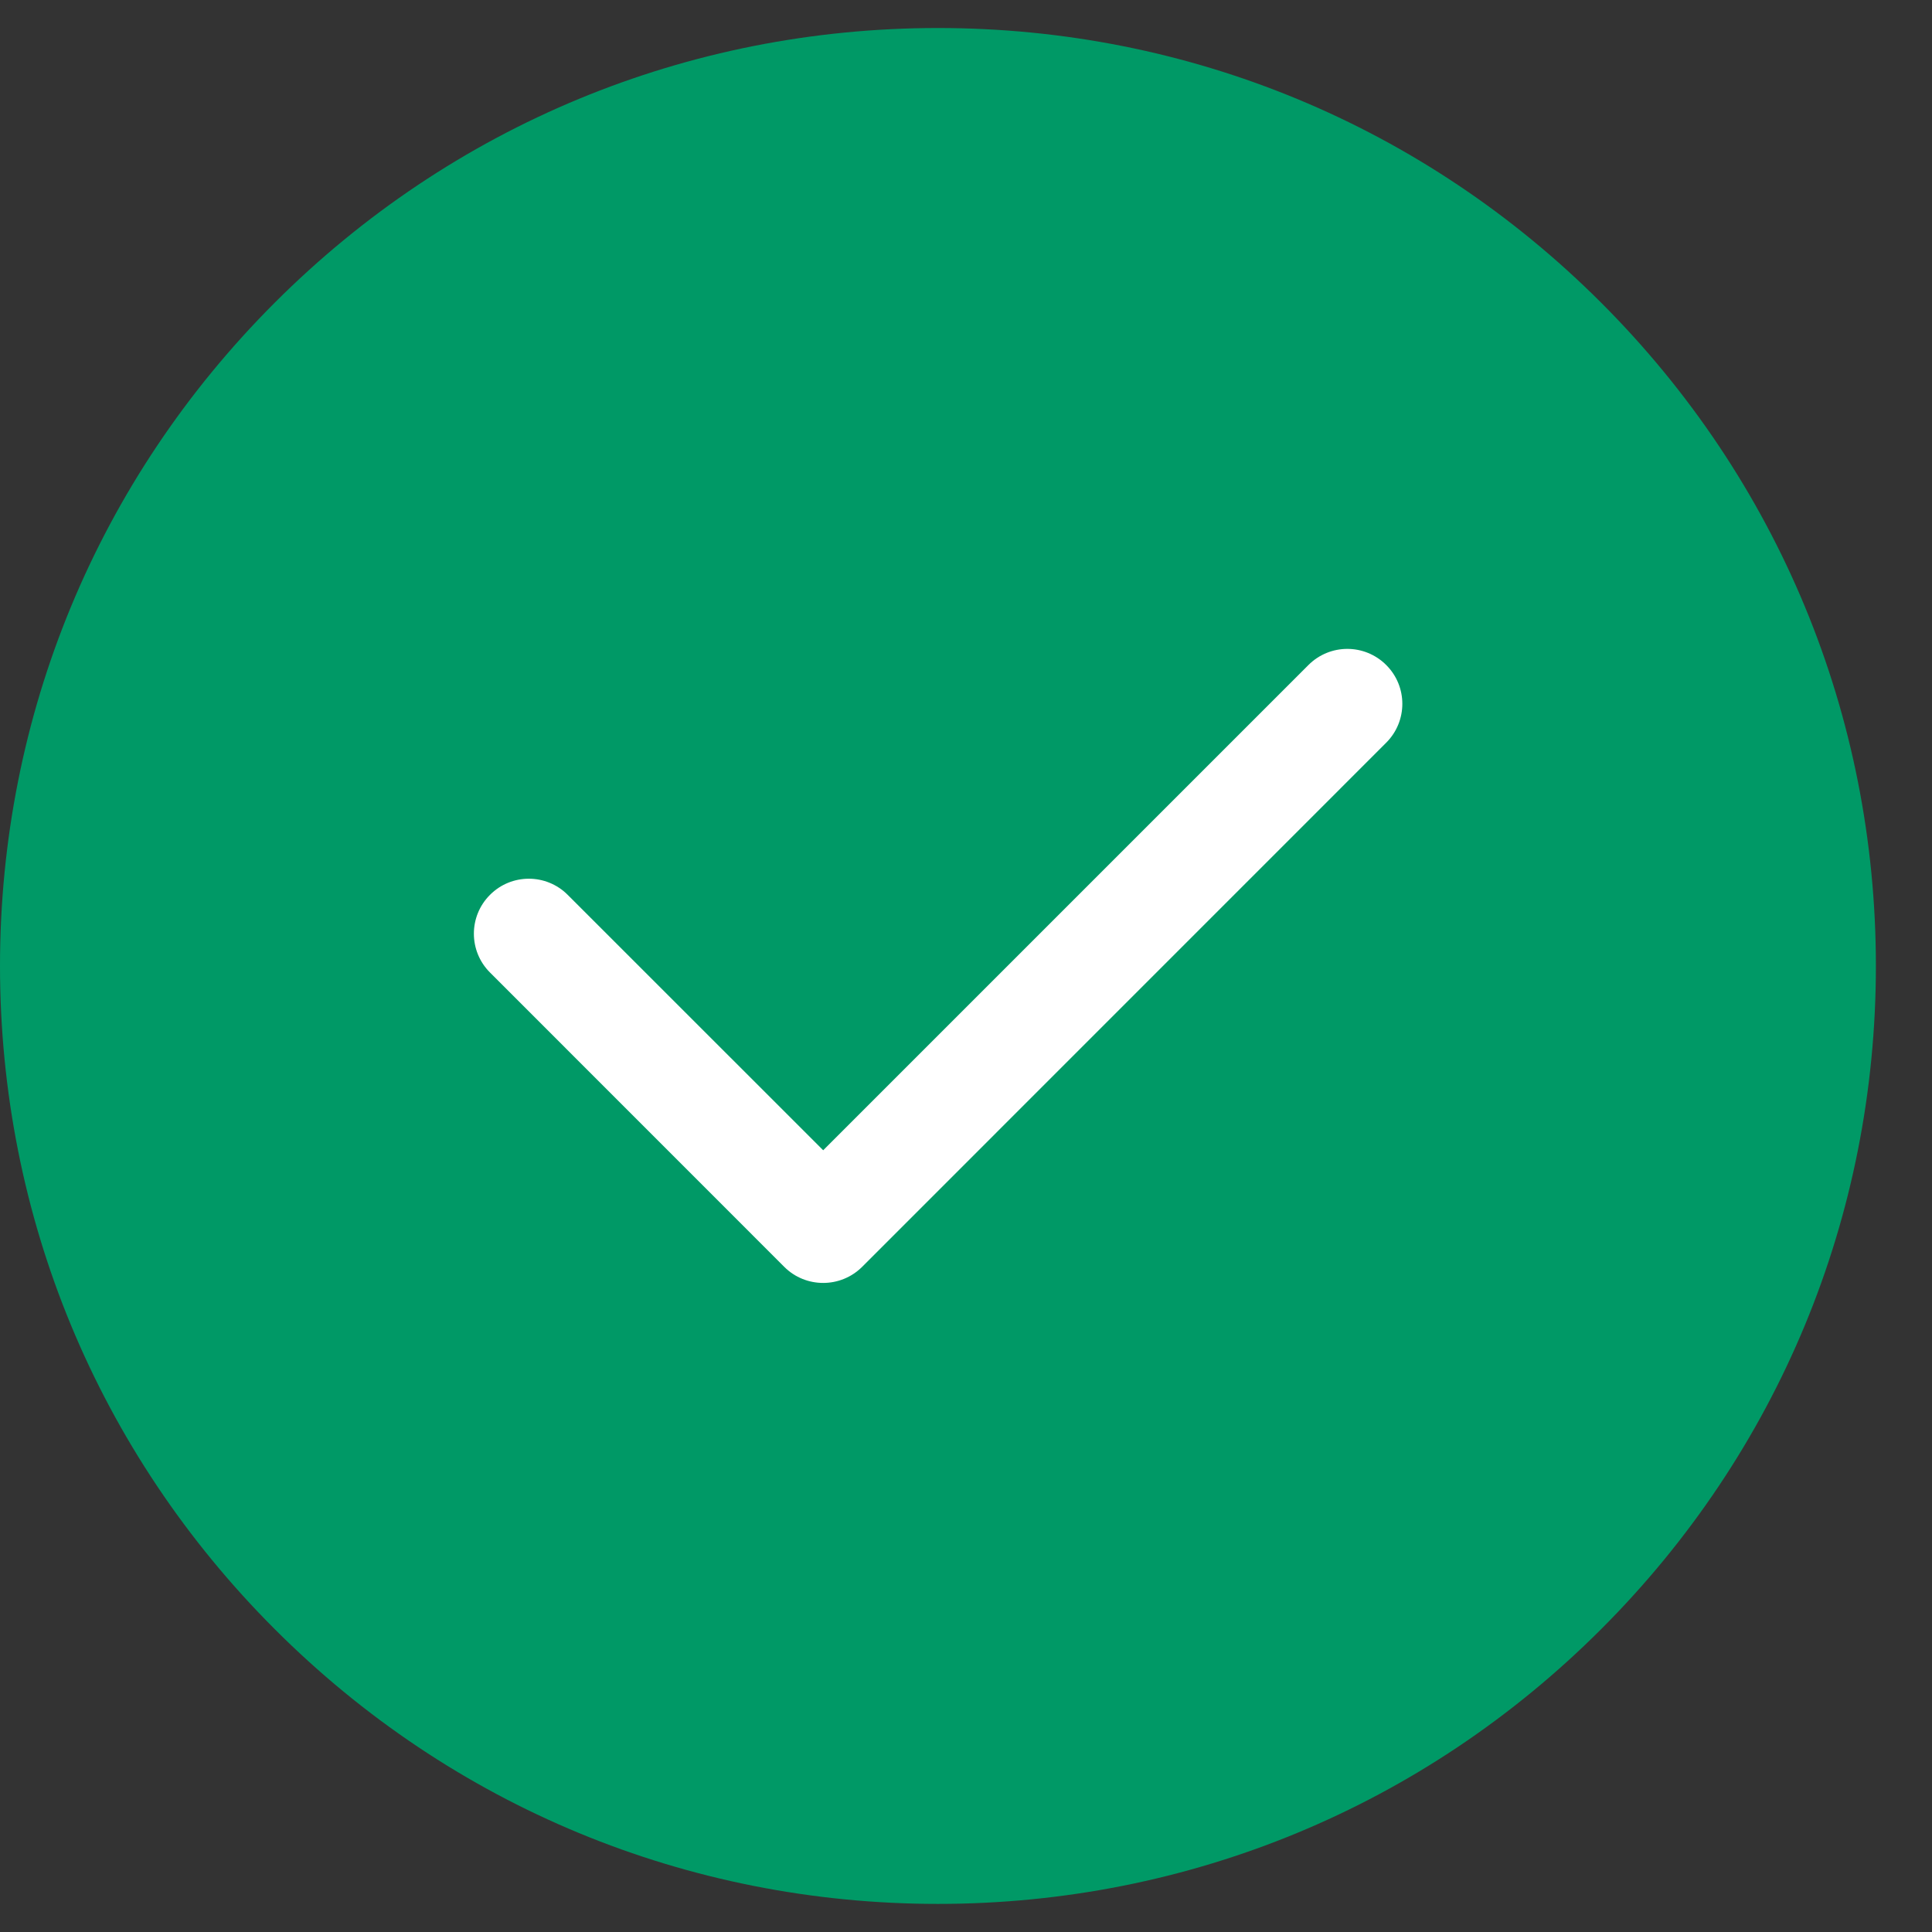 <?xml version="1.0" encoding="UTF-8"?> <svg xmlns="http://www.w3.org/2000/svg" width="24" height="24" viewBox="0 0 24 24" fill="none"><rect x="0" y="0" width="24" height="24" fill="#333333" stroke="none"/> <path d="M19.89 3.76C17.69 1.56 14.764 0.348 11.652 0.348C8.539 0.348 5.613 1.56 3.413 3.76C1.212 5.961 0 8.887 0 11.999C0 15.111 1.212 18.037 3.413 20.238C5.613 22.439 8.539 23.651 11.652 23.651C14.764 23.651 17.69 22.439 19.89 20.238C22.091 18.037 23.303 15.111 23.303 11.999C23.303 8.887 22.091 5.961 19.89 3.76Z" fill="#009966"></path> <path d="M17.22 9.226L10.709 15.738C10.575 15.871 10.4 15.937 10.226 15.937C10.051 15.937 9.876 15.871 9.743 15.738L6.087 12.081C5.82 11.815 5.82 11.382 6.087 11.116C6.353 10.849 6.786 10.849 7.052 11.116L10.226 14.289L16.254 8.261C16.521 7.994 16.953 7.994 17.22 8.261C17.487 8.527 17.487 8.959 17.22 9.226Z" fill="white"></path> </svg> 